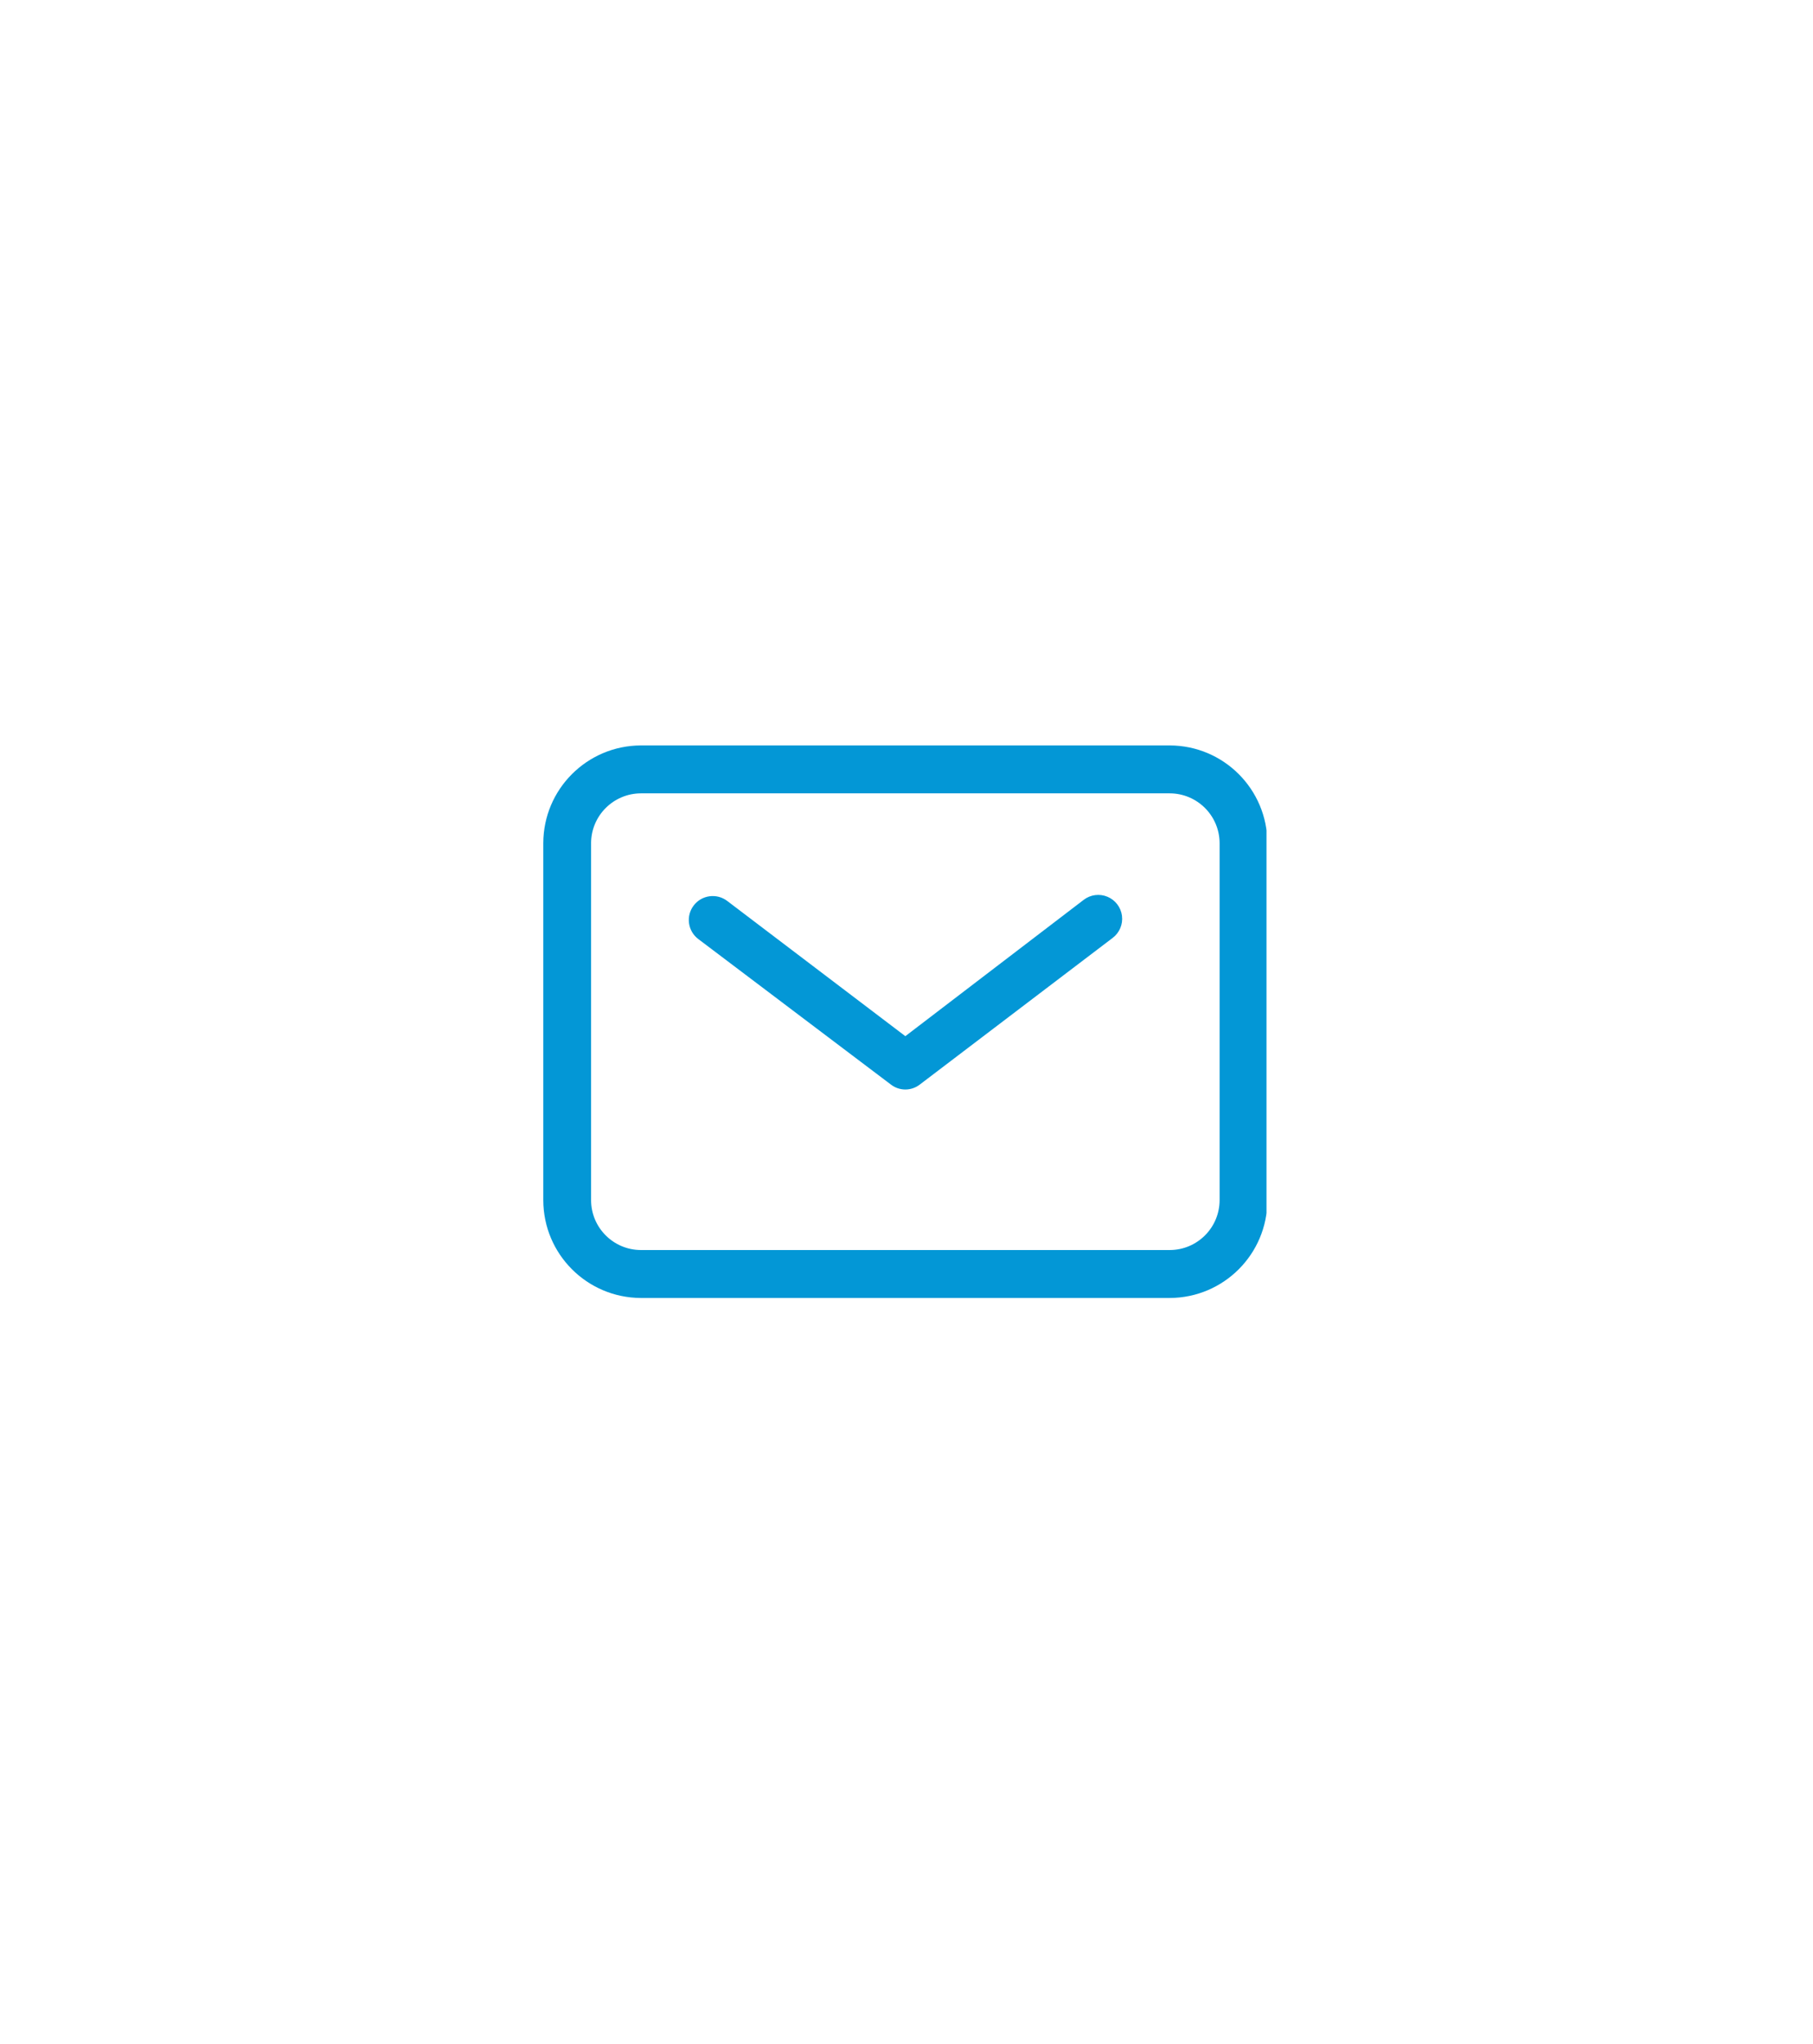 <?xml version="1.0" encoding="UTF-8"?>
<svg xmlns="http://www.w3.org/2000/svg" xmlns:xlink="http://www.w3.org/1999/xlink" width="791" zoomAndPan="magnify" viewBox="0 0 593.25 669" height="892" preserveAspectRatio="xMidYMid meet" version="1.0">
  <defs>
    <clipPath id="9d8635bfc3">
      <path d="M 177.777 243 L 414.426 243 L 414.426 425 L 177.777 425 Z M 177.777 243 " clip-rule="nonzero"></path>
    </clipPath>
  </defs>
  <g clip-path="url(#9d8635bfc3)">
    <path fill="#0397d6" d="M 382.777 424.793 L 209.719 424.793 C 192.082 424.738 177.805 410.441 177.777 392.805 L 177.777 275.945 C 177.805 258.312 192.082 244.012 209.719 243.961 L 382.777 243.961 C 400.414 244.012 414.691 258.312 414.715 275.945 L 414.715 392.805 C 414.691 410.441 400.414 424.738 382.777 424.793 Z M 209.719 259.645 C 200.727 259.672 193.441 266.953 193.414 275.945 L 193.414 392.805 C 193.441 401.797 200.727 409.082 209.719 409.105 L 382.777 409.105 C 391.77 409.082 399.051 401.797 399.078 392.805 L 399.078 275.945 C 399.051 266.953 391.77 259.672 382.777 259.645 Z M 300.984 354.941 L 364.105 306.938 C 366.332 305.246 367.488 302.492 367.133 299.719 C 366.781 296.945 364.973 294.57 362.395 293.488 C 359.816 292.406 356.855 292.781 354.629 294.477 L 296.246 339.113 L 237.961 294.855 C 234.52 292.238 229.605 292.906 226.988 296.348 C 224.371 299.789 225.039 304.699 228.484 307.316 L 291.508 354.941 C 294.297 357.109 298.199 357.109 300.984 354.941 Z M 300.984 354.941 " fill-opacity="1" fill-rule="nonzero"></path>
  </g>
</svg>
